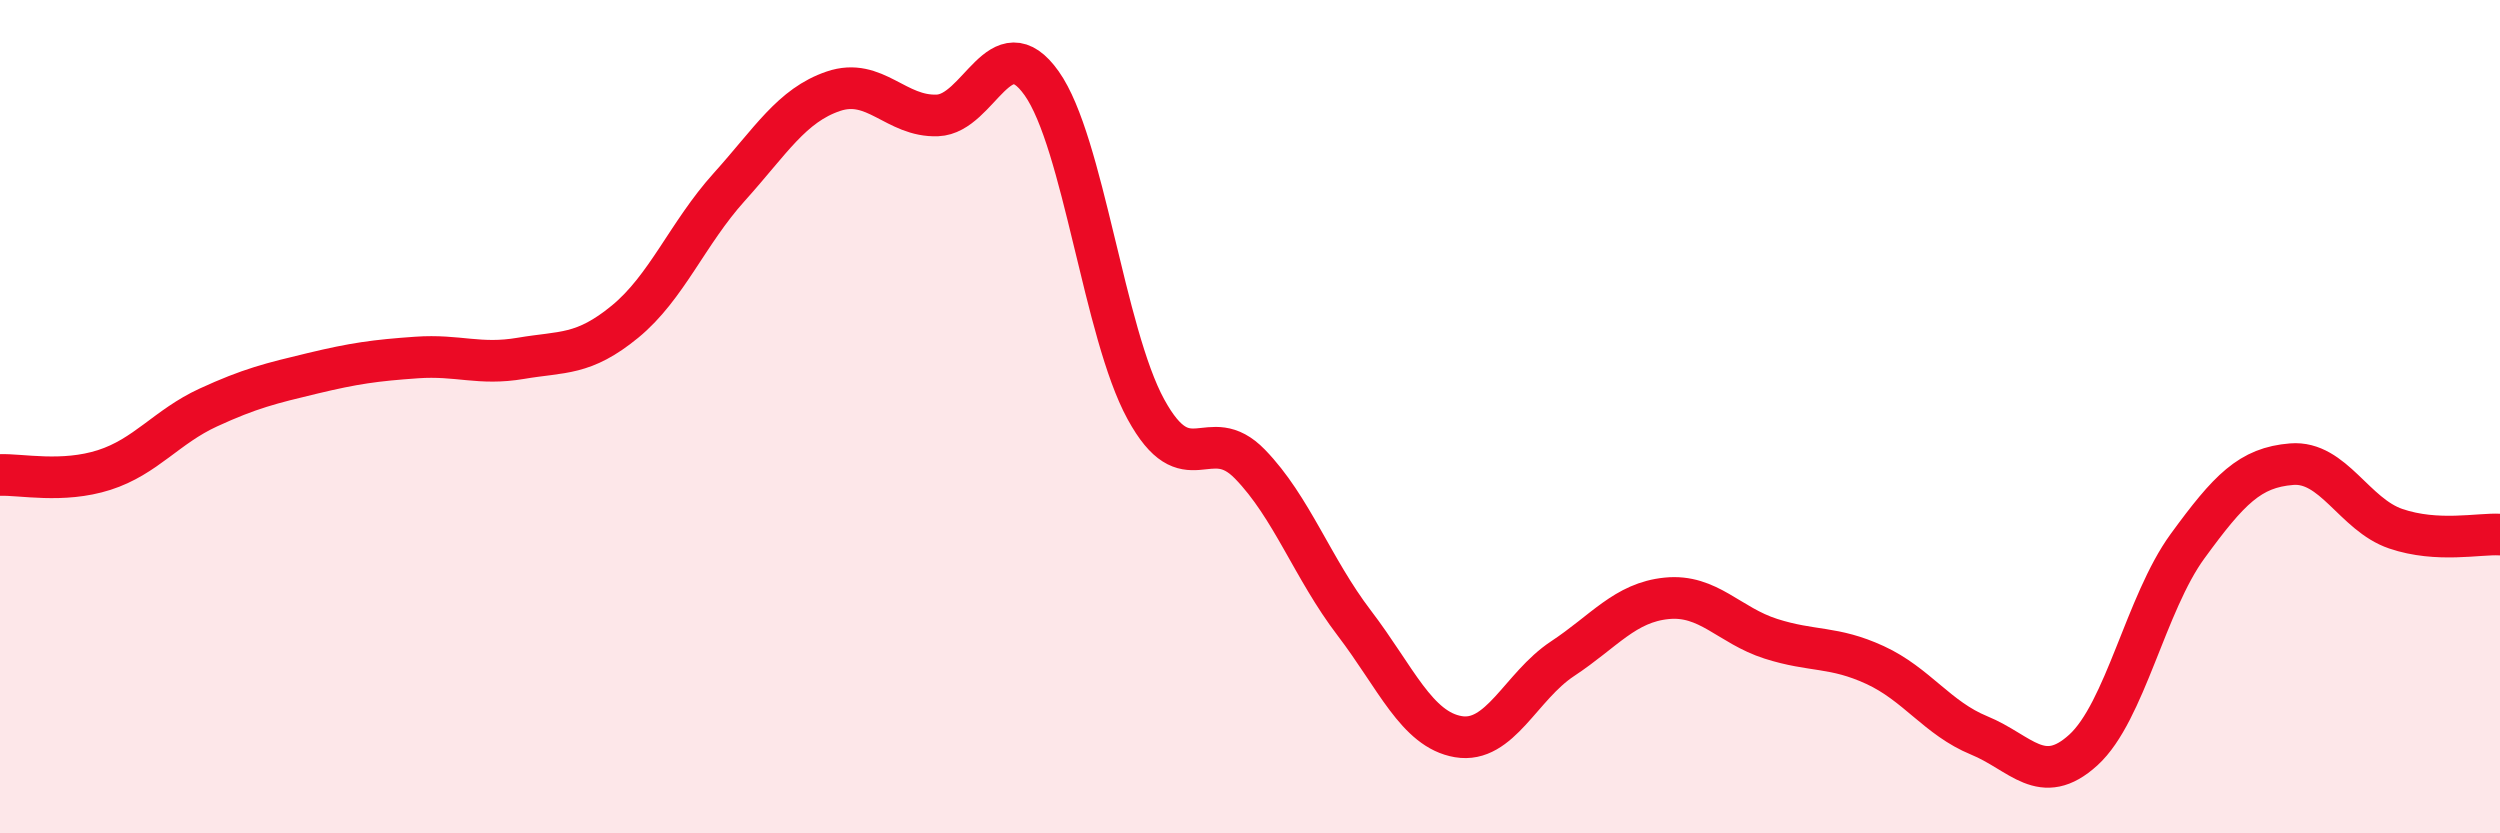 
    <svg width="60" height="20" viewBox="0 0 60 20" xmlns="http://www.w3.org/2000/svg">
      <path
        d="M 0,11.4 C 0.5,11.38 1.5,11.6 2.5,11.28 C 3.5,10.96 4,10.24 5,9.78 C 6,9.32 6.5,9.2 7.5,8.96 C 8.5,8.72 9,8.65 10,8.58 C 11,8.51 11.5,8.77 12.5,8.6 C 13.5,8.43 14,8.54 15,7.72 C 16,6.9 16.5,5.6 17.5,4.49 C 18.5,3.38 19,2.53 20,2.19 C 21,1.85 21.5,2.81 22.5,2.77 C 23.5,2.73 24,0.59 25,2 C 26,3.41 26.5,7.99 27.5,9.82 C 28.5,11.65 29,10.11 30,11.14 C 31,12.17 31.5,13.64 32.5,14.95 C 33.5,16.26 34,17.51 35,17.68 C 36,17.85 36.5,16.47 37.5,15.81 C 38.5,15.15 39,14.46 40,14.36 C 41,14.26 41.5,15.01 42.5,15.33 C 43.5,15.65 44,15.5 45,15.96 C 46,16.42 46.5,17.24 47.5,17.65 C 48.5,18.06 49,18.91 50,18 C 51,17.09 51.5,14.48 52.5,13.11 C 53.5,11.74 54,11.22 55,11.14 C 56,11.06 56.5,12.35 57.5,12.69 C 58.5,13.03 59.5,12.8 60,12.83L60 20L0 20Z"
        fill="#EB0A25"
        opacity="0.1"
        stroke-linecap="round"
        stroke-linejoin="round"
      />
      <path
        d="M 0,11.4 C 0.5,11.38 1.5,11.6 2.5,11.28 C 3.5,10.96 4,10.24 5,9.78 C 6,9.32 6.5,9.2 7.5,8.96 C 8.5,8.72 9,8.65 10,8.58 C 11,8.51 11.5,8.77 12.5,8.6 C 13.5,8.43 14,8.54 15,7.72 C 16,6.9 16.5,5.6 17.5,4.49 C 18.5,3.38 19,2.53 20,2.19 C 21,1.85 21.5,2.81 22.5,2.77 C 23.5,2.73 24,0.59 25,2 C 26,3.41 26.5,7.99 27.5,9.82 C 28.5,11.65 29,10.11 30,11.14 C 31,12.17 31.5,13.64 32.5,14.95 C 33.5,16.26 34,17.51 35,17.68 C 36,17.85 36.5,16.47 37.5,15.81 C 38.5,15.15 39,14.46 40,14.36 C 41,14.26 41.5,15.01 42.5,15.33 C 43.5,15.65 44,15.5 45,15.96 C 46,16.42 46.5,17.24 47.5,17.65 C 48.5,18.06 49,18.91 50,18 C 51,17.09 51.5,14.48 52.5,13.11 C 53.5,11.74 54,11.22 55,11.14 C 56,11.06 56.5,12.35 57.5,12.69 C 58.5,13.03 59.5,12.8 60,12.83"
        stroke="#EB0A25"
        stroke-width="1"
        fill="none"
        stroke-linecap="round"
        stroke-linejoin="round"
      />
    </svg>
  